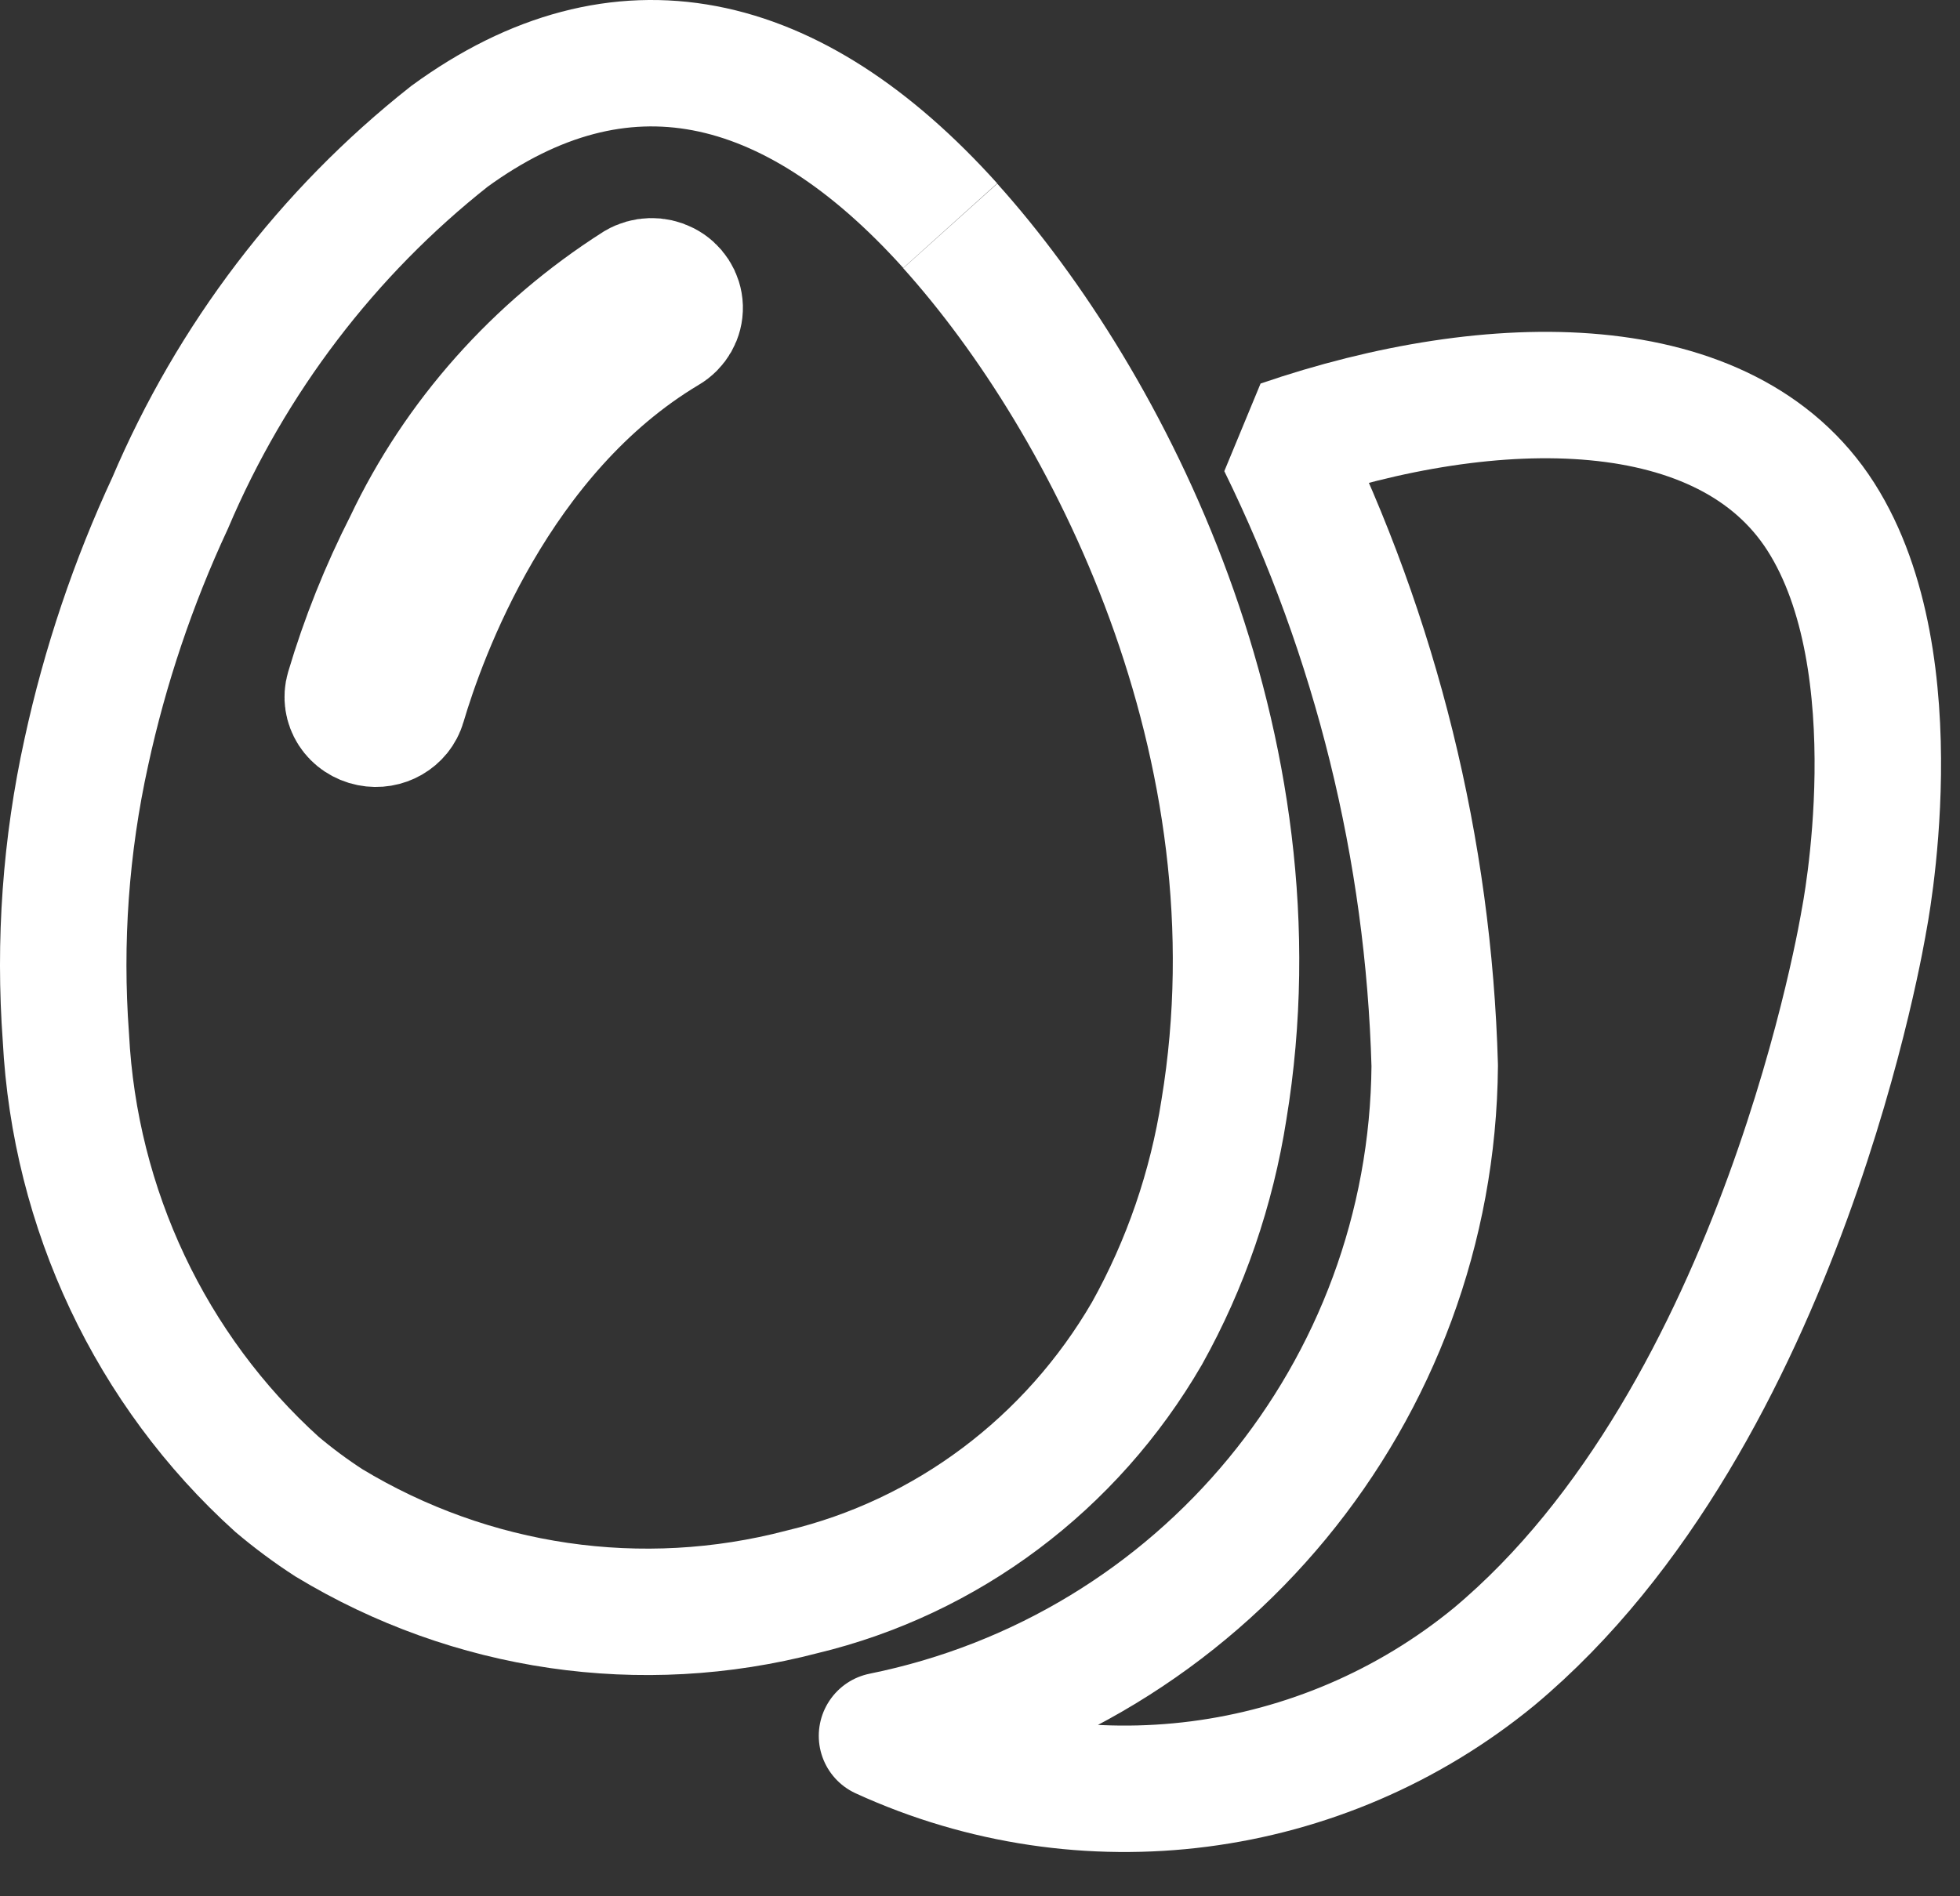<?xml version="1.0" encoding="UTF-8"?>
<svg width="31px" height="30px" viewBox="0 0 31 30" version="1.1" xmlns="http://www.w3.org/2000/svg" xmlns:xlink="http://www.w3.org/1999/xlink">
    <rect x="0" y="0" width="31" height="30" fill="#333333" stroke="none"/>
    <title>egg</title>
    <g id="Career" stroke="none" stroke-width="1" fill="none" fill-rule="evenodd">
        <g id="career_main_v2" transform="translate(-1185, -967)" fill-rule="nonzero" stroke="#FFFFFF" stroke-width="2">
            <g id="meet-the-team" transform="translate(360, 503)">
                <g id="photo" transform="translate(478, 0)">
                    <g id="rectangle" transform="translate(284, 400)">
                        <g id="egg" transform="translate(64, 65)">
                            <path d="M14.029,2.57 C11.524,-0.212 8.815,-0.818 6.107,1.158 C4.18,2.68 2.661,4.675 1.691,6.958 C1.106,8.216 0.661,9.537 0.366,10.897 C0.04,12.377 -0.069,13.898 0.042,15.411 C0.182,18.13 1.385,20.678 3.381,22.483 C3.642,22.703 3.916,22.907 4.202,23.092 C6.456,24.456 9.148,24.849 11.686,24.184 C13.974,23.636 15.944,22.159 17.142,20.093 C17.752,18.999 18.164,17.8 18.358,16.556 C19.31,10.794 16.534,5.359 14.029,2.574" id="Path_9"></path>
                            <path d="M12.95,26.462 C16.151,27.929 19.907,27.443 22.629,25.211 C27.211,21.384 28.481,13.565 28.481,13.565 C28.481,13.565 29.29,9.514 27.8,7.177 C26.31,4.839 22.629,4.859 19.262,6.014 C20.767,9.085 21.596,12.442 21.692,15.86 C21.65,21.015 18.004,25.435 12.952,26.459" id="Path_10" stroke-linecap="round" stroke-linejoin="bevel"></path>
                            <path d="M5.371,10.142 C5.309,10.356 5.082,10.487 4.854,10.441 C4.733,10.417 4.629,10.347 4.565,10.248 C4.501,10.148 4.483,10.027 4.516,9.915 C4.752,9.119 5.062,8.345 5.441,7.601 C6.227,5.942 7.486,4.525 9.075,3.513 C9.21,3.434 9.378,3.429 9.518,3.501 C9.657,3.572 9.745,3.709 9.75,3.859 C9.754,4.01 9.674,4.151 9.539,4.23 C6.839,5.841 5.696,9.043 5.371,10.142 Z" id="Path_9-path" fill="#FFFFFF"></path>
                        </g>
                    </g>
                </g>
            </g>
        </g>
    </g>
</svg>